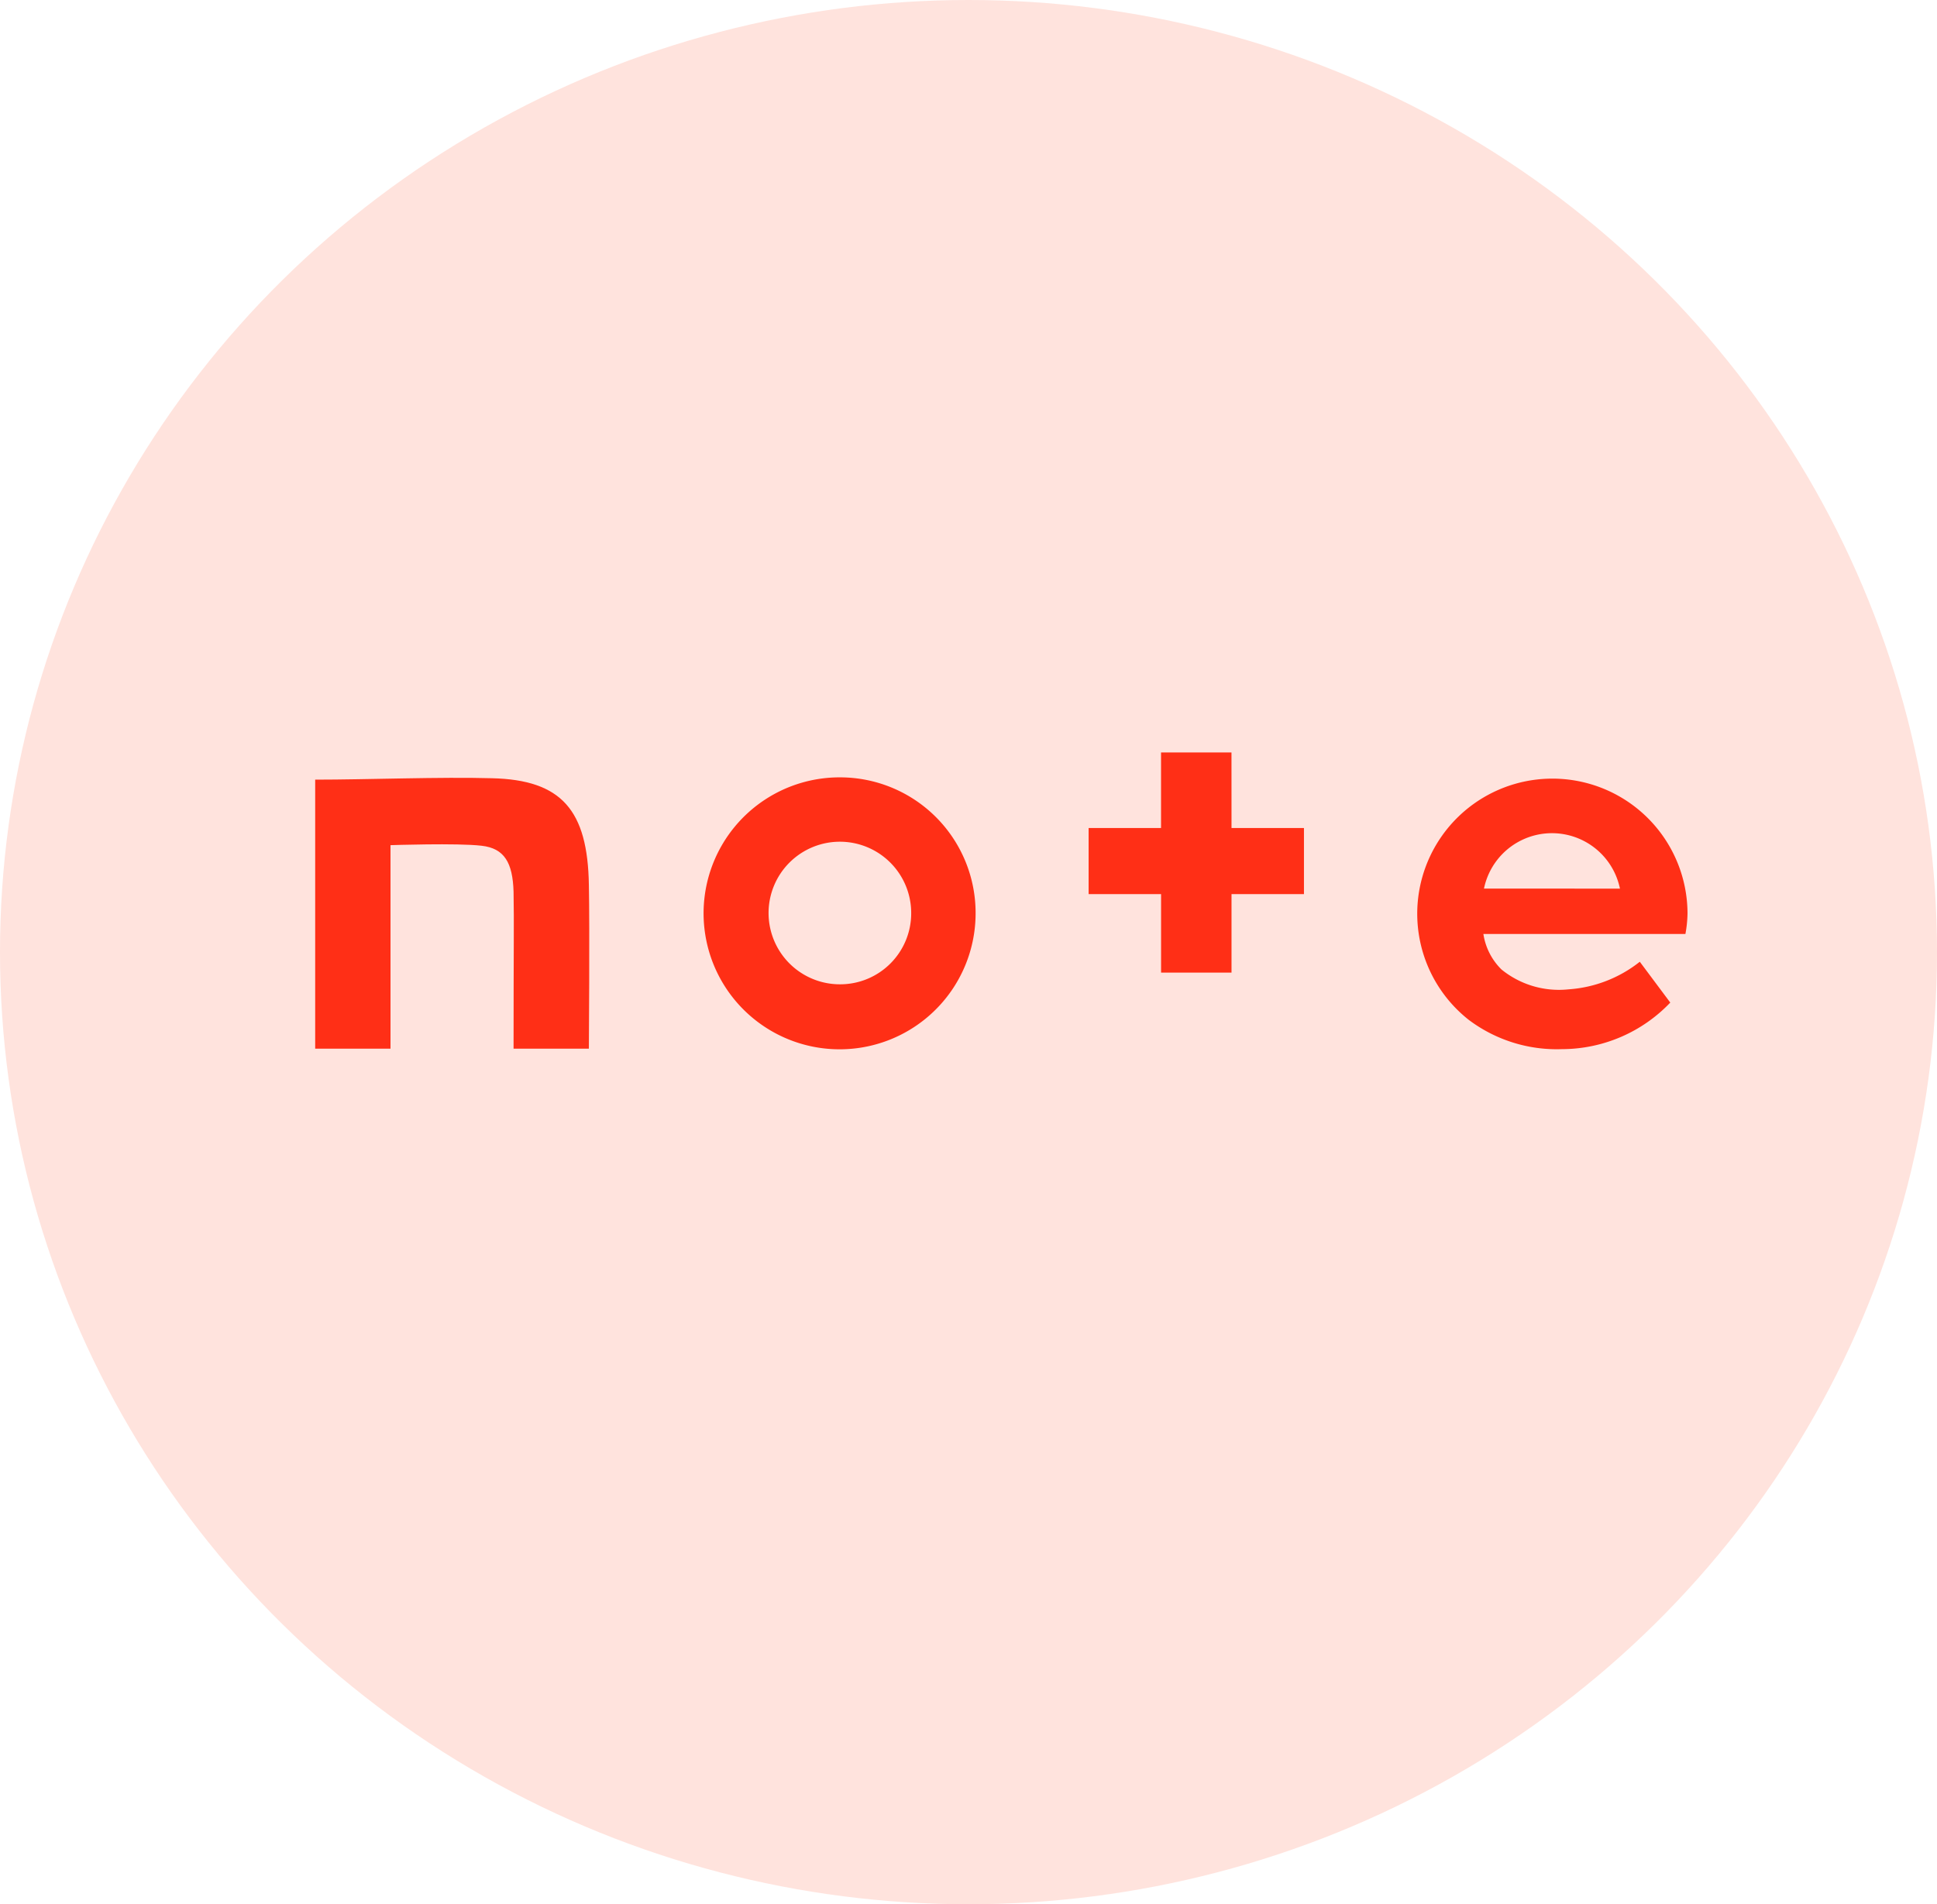 <svg xmlns="http://www.w3.org/2000/svg" width="60" height="59" viewBox="0 0 60 59">
  <g id="Group_118" data-name="Group 118" transform="translate(0.444 -0.5)">
    <ellipse id="Ellipse_11" data-name="Ellipse 11" cx="30" cy="29.5" rx="30" ry="29.5" transform="translate(-0.444 0.5)" fill="#ffe3dd"/>
    <g id="square" transform="translate(9.319 23.81)">
      <path id="Path_75561" data-name="Path 75561" d="M60.477,215.049c-1.6-.045-3.847.044-5.477.044v8.336h2.333v-6.306s2.075-.071,2.823.018c.7.08.962.517.989,1.425.018,1.033,0,1.576,0,4.863h2.333s.027-3.758,0-5.068C63.443,216.037,62.632,215.1,60.477,215.049Z" transform="translate(-55 -214.247)" fill="#ff2f16"/>
      <path id="Path_75562" data-name="Path 75562" d="M170.066,214.906a4.213,4.213,0,1,0,4.186,4.213A4.2,4.2,0,0,0,170.066,214.906Zm0,6.412a2.209,2.209,0,1,1,2.191-2.209A2.2,2.2,0,0,1,170.066,221.318Z" transform="translate(-153.795 -214.131)" fill="#ff2f16"/>
      <path id="Path_75563" data-name="Path 75563" d="M376.565,219.119a4.186,4.186,0,1,0-6.777,3.3,4.533,4.533,0,0,0,2.886.908,4.643,4.643,0,0,0,3.357-1.443l-.944-1.265a3.987,3.987,0,0,1-2.209.855,2.821,2.821,0,0,1-2.075-.615,1.953,1.953,0,0,1-.561-1.1H376.5A3.819,3.819,0,0,0,376.565,219.119Zm-6.305-.766a2.15,2.15,0,0,1,4.212,0Z" transform="translate(-334.056 -214.131)" fill="#ff2f16"/>
      <path id="Path_75564" data-name="Path 75564" d="M279.225,207.8h-2.182v2.342H274.8v2.048h2.244v2.431h2.182v-2.431h2.244v-2.048h-2.244Z" transform="translate(-250.842 -207.797)" fill="#ff2f16"/>
    </g>
  </g>
</svg>
